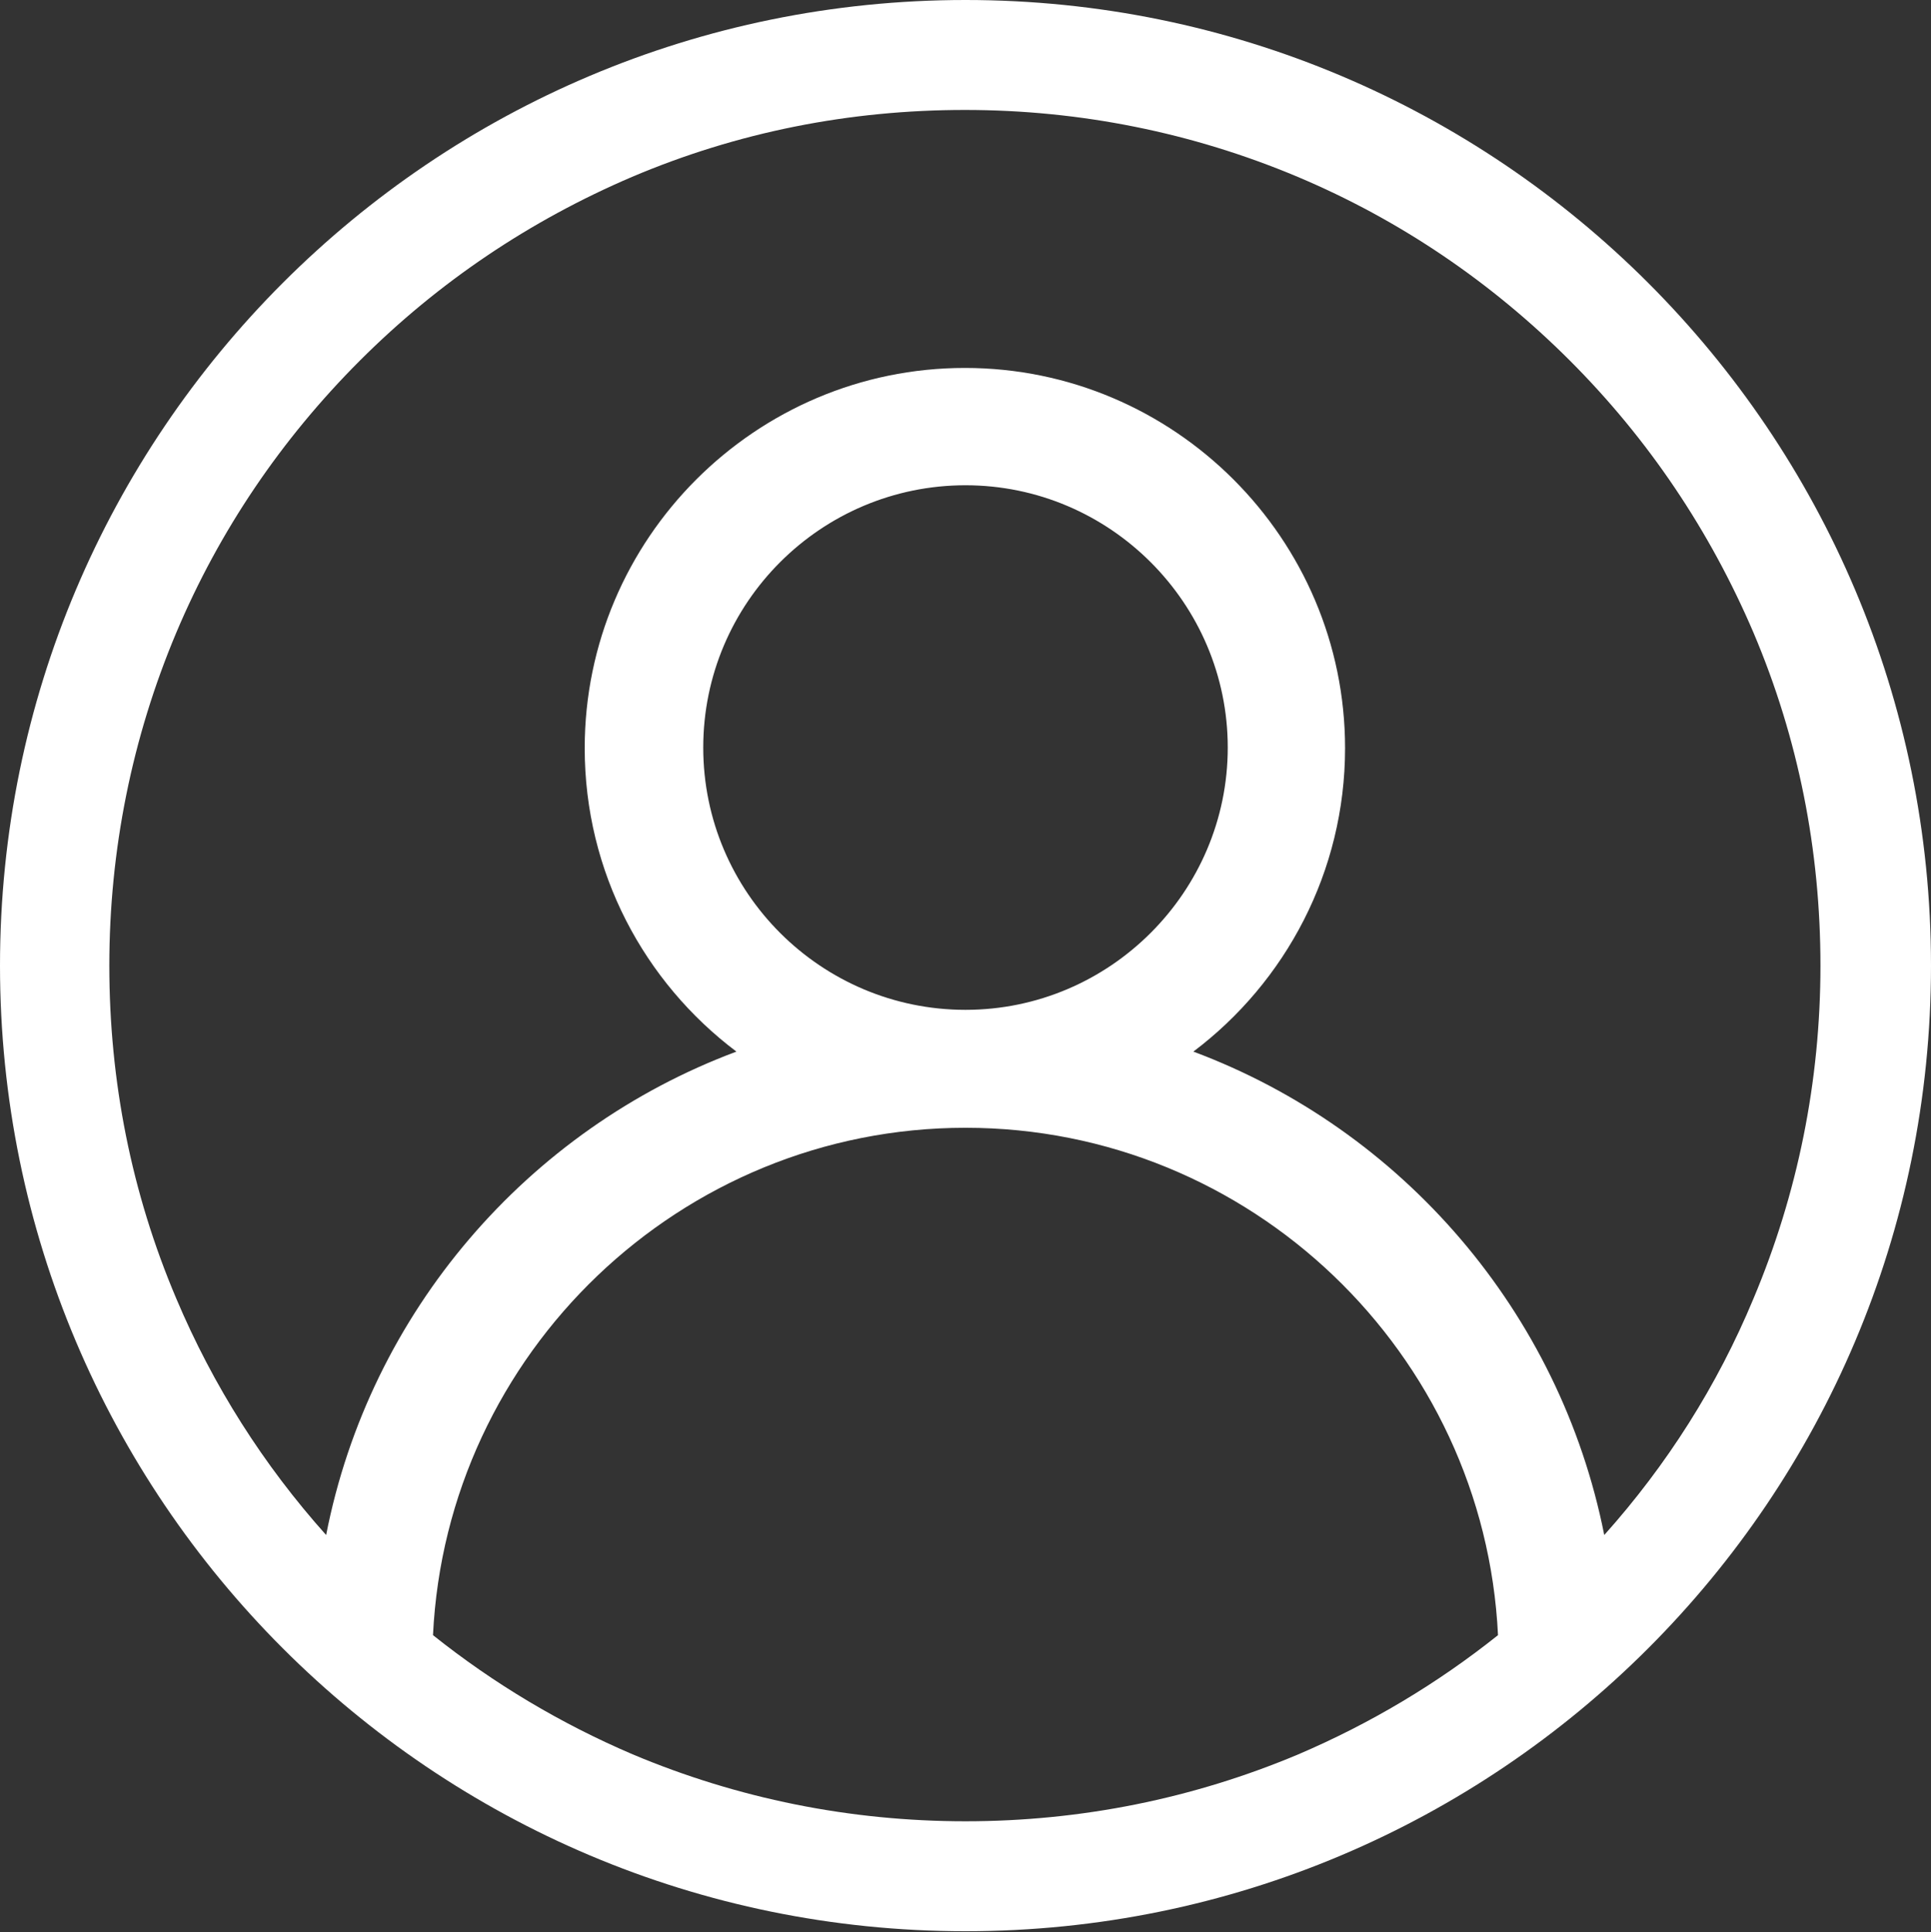 <?xml version="1.0" encoding="UTF-8"?>
<svg xmlns="http://www.w3.org/2000/svg" id="Ebene_1" version="1.1" viewBox="0 0 314.4 314.53">
  <rect x="0" y="0" width="314.4" height="314.53" fill="#333333" stroke="none"/>
  <defs>
    <style>
      .st0 {
        fill: #fff;
      }
    </style>
  </defs>
  <path class="st0" d="M157.2,0C70.4,0,0,70.4,0,157.2s70.4,157.2,157.2,157.2,157.2-70.4,157.2-157.2S244,0,157.2,0ZM157.2,296.5c-18.8,0-37.1-3.7-54.2-10.9-11.7-5-22.6-11.5-32.5-19.4,2.2-45.9,40.3-82.6,86.7-82.6s84.5,36.7,86.7,82.6c-9.9,7.9-20.8,14.4-32.5,19.4-17.1,7.2-35.4,10.9-54.2,10.9ZM114.5,121.7c0-23.6,19.2-42.7,42.7-42.7s42.7,19.2,42.7,42.7-19.2,42.7-42.7,42.7-42.7-19.1-42.7-42.7ZM261.2,249.9c-7.2-36.3-32.9-66-66.9-78.7,15-11.3,24.7-29.3,24.7-49.4,0-34.1-27.8-61.9-61.9-61.9s-61.9,27.8-61.9,61.9c0,20.2,9.7,38.1,24.7,49.4-34,12.7-59.7,42.4-66.8,78.7-10.2-11.4-18.4-24.3-24.4-38.5-7.3-17.2-10.9-35.4-10.9-54.2s3.7-37.1,10.9-54.2c7-16.6,17.1-31.5,29.9-44.3s27.7-22.8,44.3-29.9c17.2-7.3,35.4-10.9,54.2-10.9s37.1,3.7,54.2,10.9c16.6,7,31.5,17.1,44.3,29.9s22.8,27.7,29.9,44.3c7.3,17.2,10.9,35.4,10.9,54.2s-3.7,37.1-10.9,54.2c-5.9,14.2-14.1,27.1-24.3,38.5Z"></path>
</svg>
